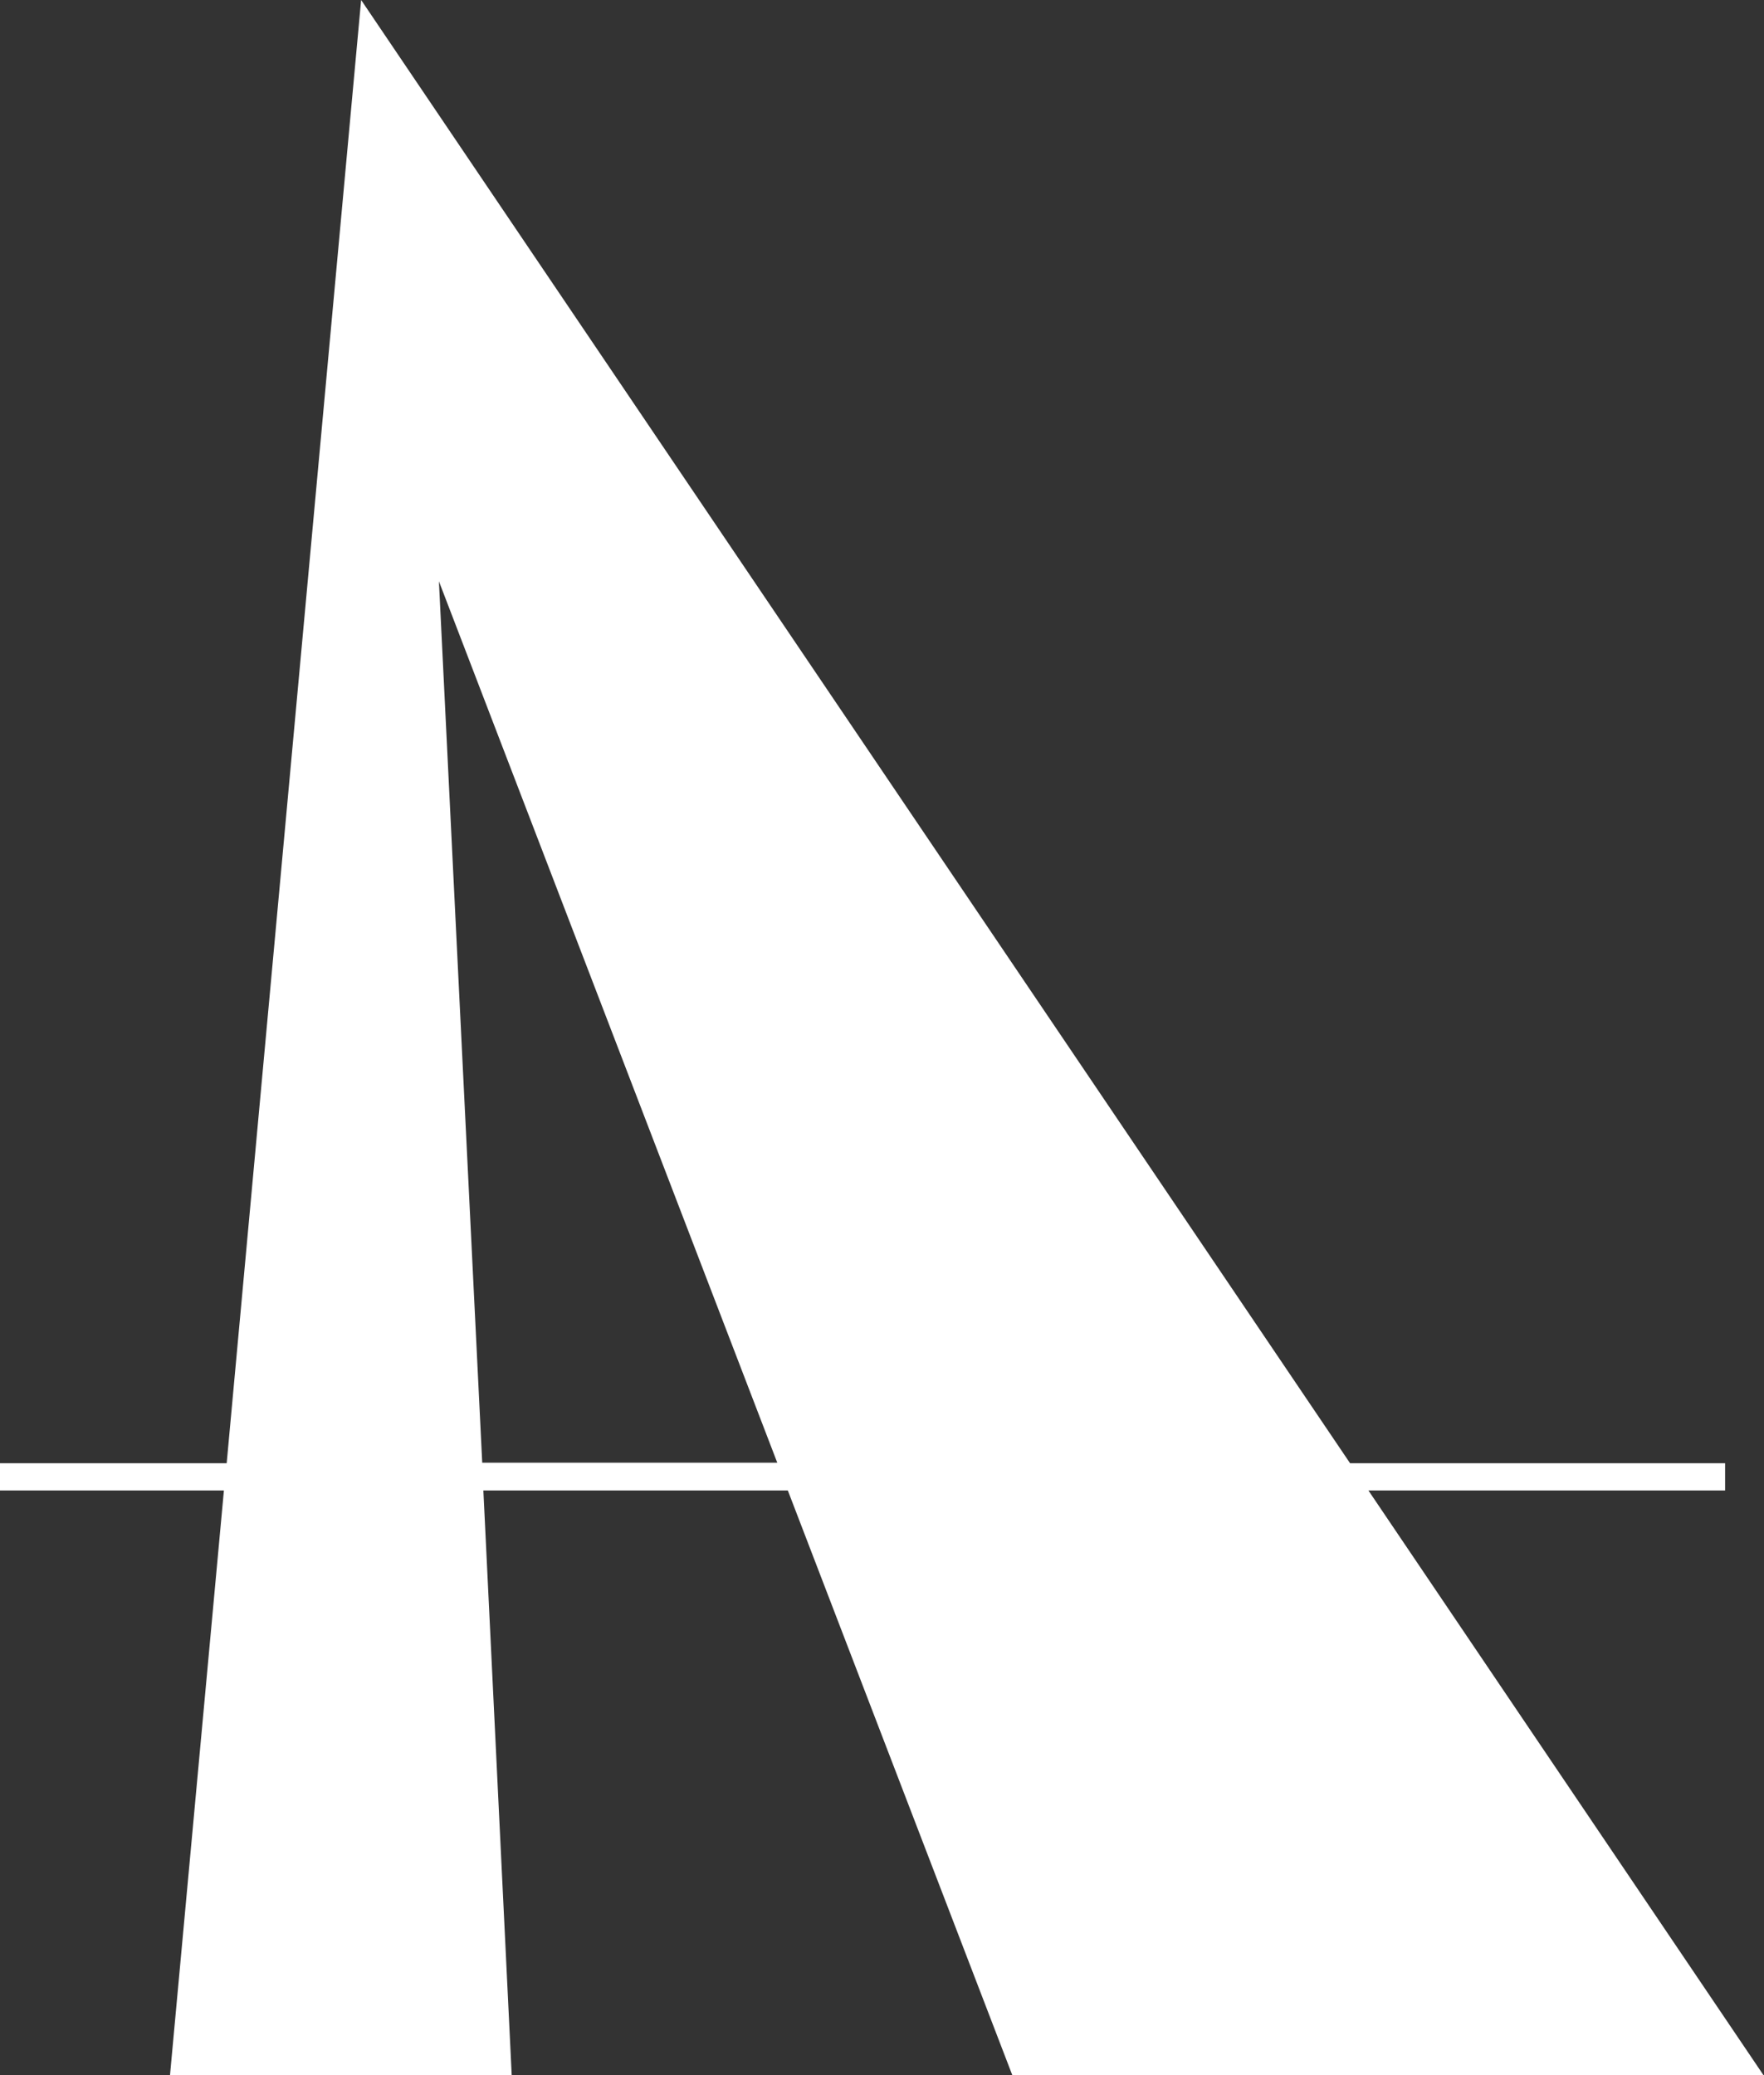 <?xml version="1.0" encoding="UTF-8"?>
<!-- Generator: Adobe Illustrator 27.2.0, SVG Export Plug-In . SVG Version: 6.00 Build 0)  -->
<svg xmlns="http://www.w3.org/2000/svg" xmlns:xlink="http://www.w3.org/1999/xlink" version="1.1" id="Layer_1" x="0px" y="0px" viewBox="0 0 317.5 373.4" style="enable-background:new 0 0 317.5 373.4;" xml:space="preserve">
<rect x="0" y="0" width="317.5" height="373.4" fill="#333333" stroke="none"/>
<style type="text/css">
	.st0{fill:#FFFFFF;}
</style>
<path class="st0" d="M182.2,373.4h135.2l-71.1-105.2h64.2v-4.9H243L65,0L40.8,263.3H0v4.9h40.3l-9.7,105.2h61.5L87,268.2h54.8  L182.2,373.4z M86.8,263.3L79,104.6l60.9,158.6H86.8z"></path>
</svg>
